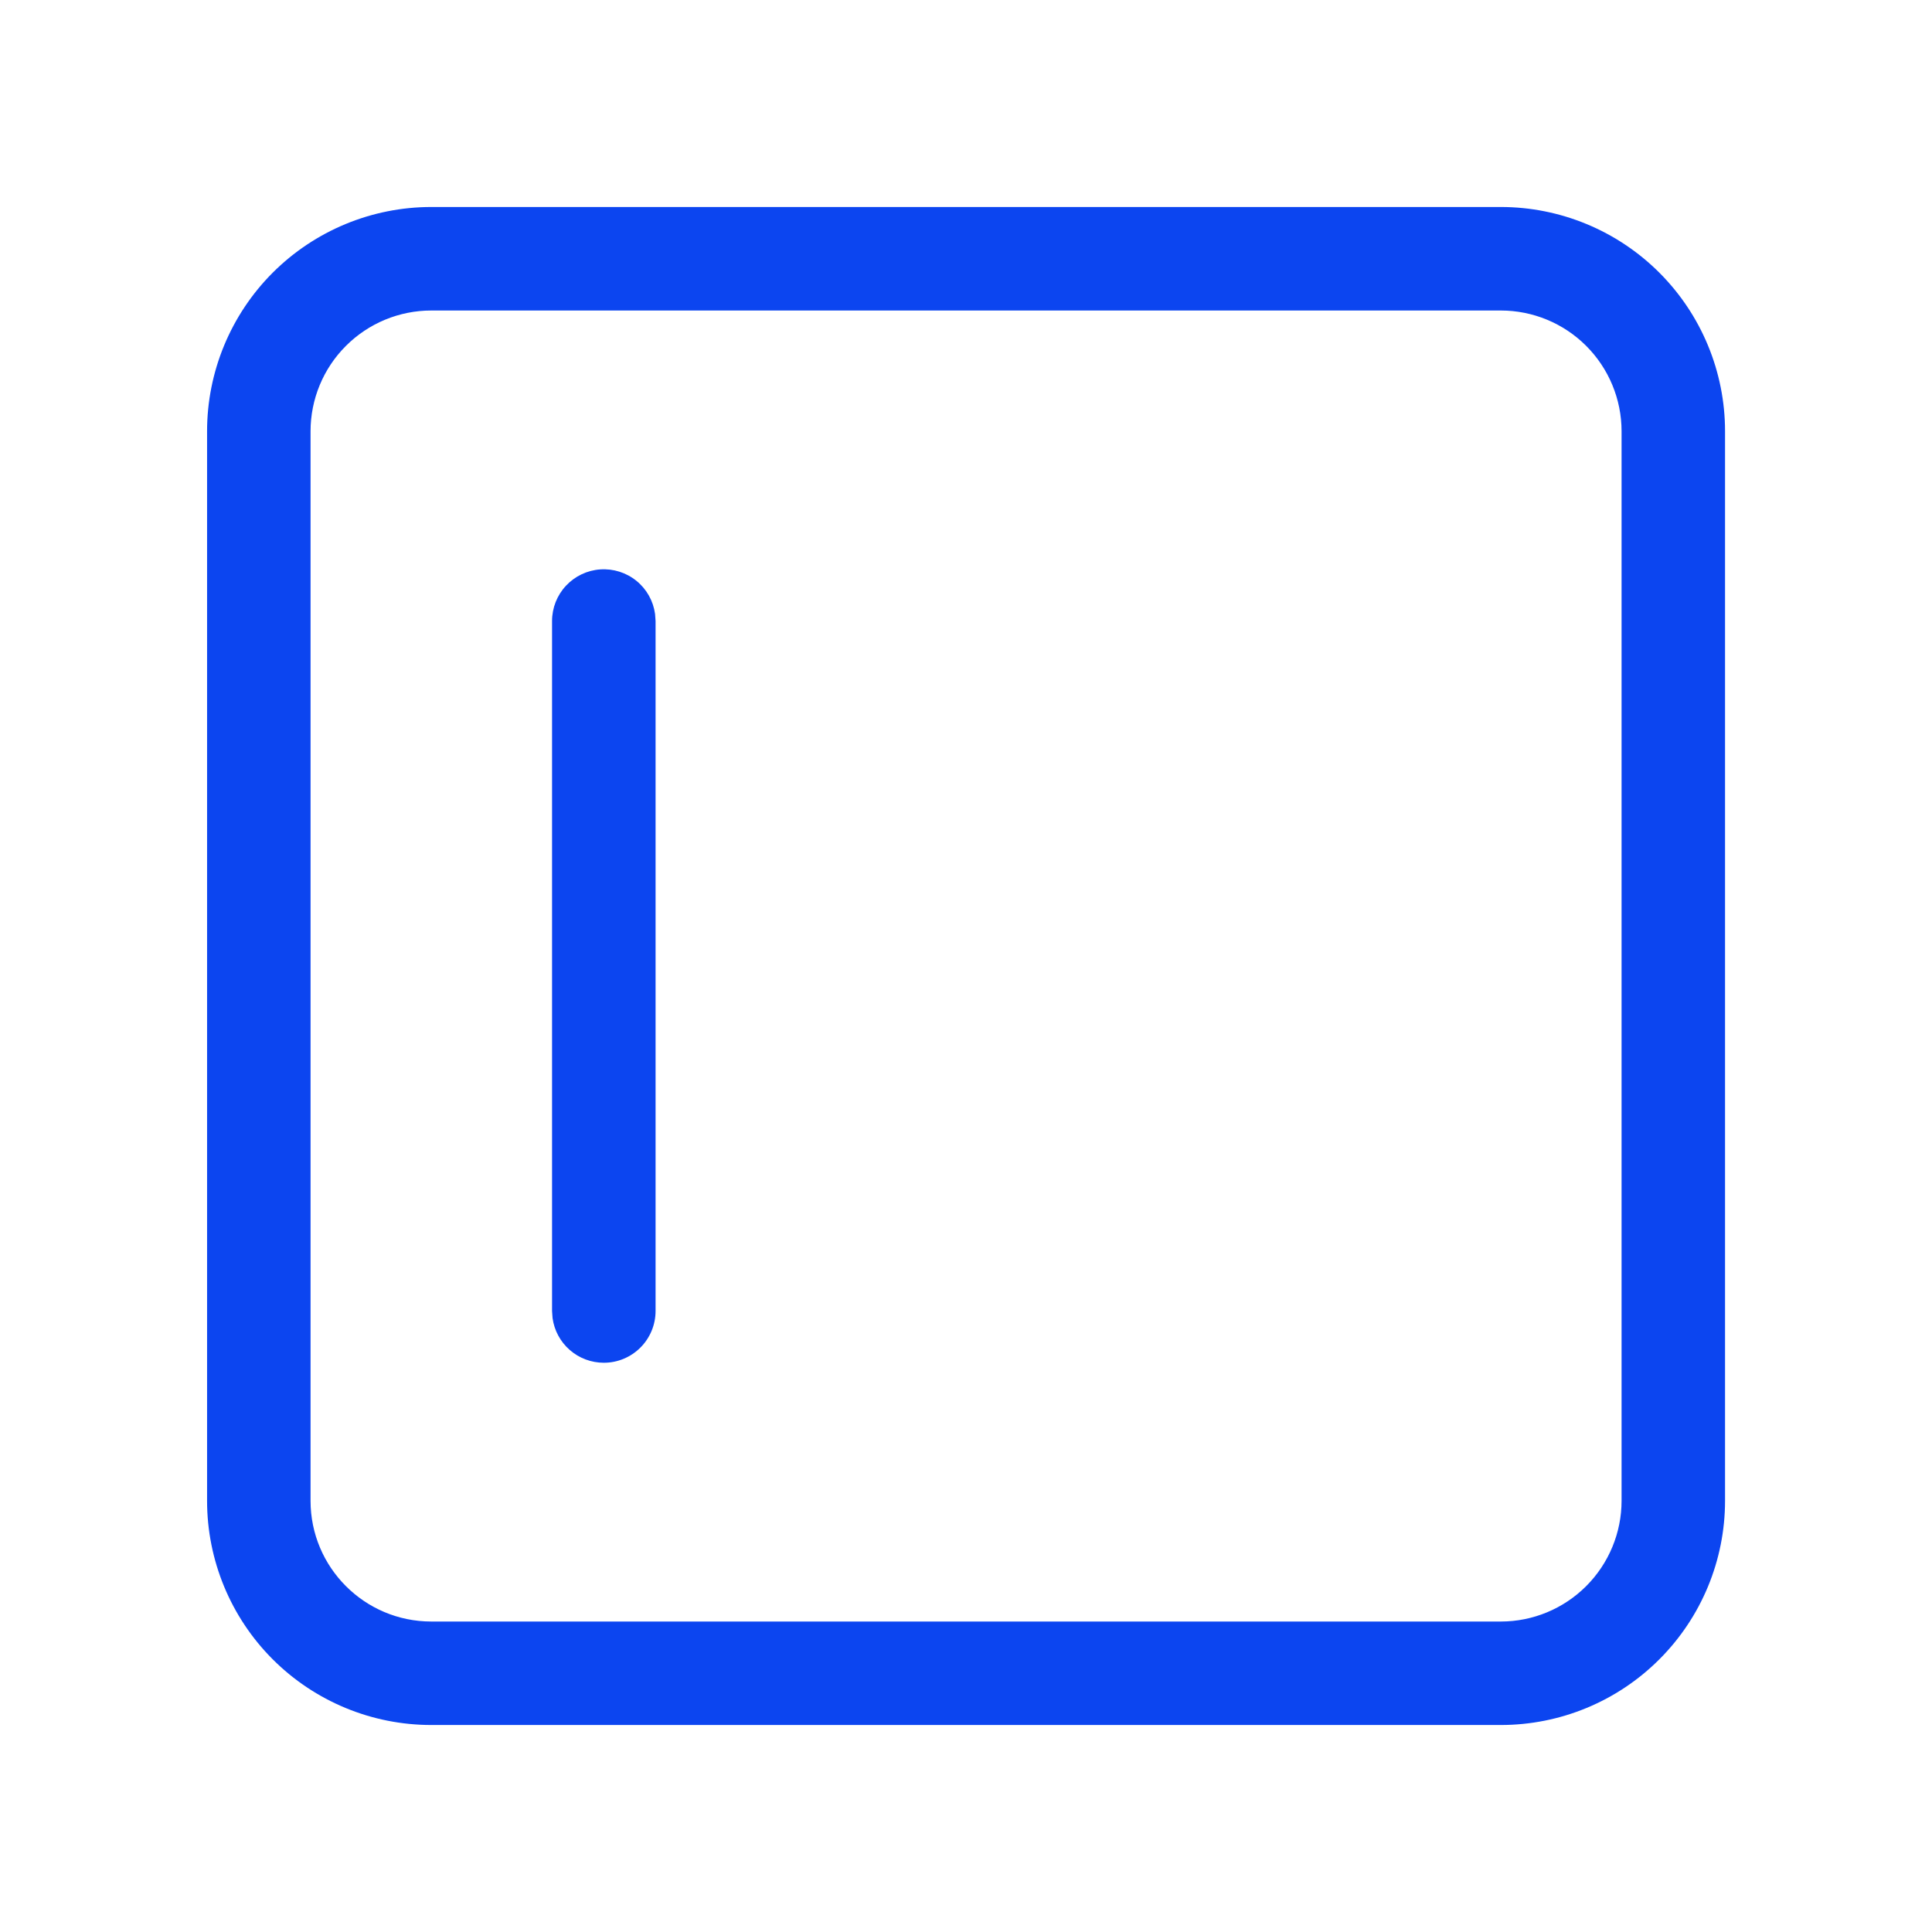 <svg width="50" height="50" viewBox="0 0 50 50" fill="none" xmlns="http://www.w3.org/2000/svg">
<path d="M11.162 44.643C9.623 44.643 8.147 44.032 7.058 42.943C5.97 41.855 5.359 40.379 5.359 38.84V11.161C5.359 9.622 5.97 8.146 7.058 7.057C8.147 5.969 9.623 5.357 11.162 5.357H38.841C40.38 5.357 41.856 5.969 42.944 7.057C44.033 8.146 44.644 9.622 44.644 11.161V38.84C44.644 40.379 44.033 41.855 42.944 42.943C41.856 44.032 40.38 44.643 38.841 44.643H11.162ZM11.162 41.965H38.841C39.67 41.965 40.464 41.635 41.05 41.049C41.636 40.463 41.966 39.668 41.966 38.84V11.161C41.966 10.332 41.636 9.537 41.05 8.951C40.464 8.365 39.67 8.036 38.841 8.036H11.162C10.333 8.036 9.539 8.365 8.953 8.951C8.366 9.537 8.037 10.332 8.037 11.161V38.84C8.037 40.565 9.437 41.965 11.162 41.965ZM15.627 35.268C15.303 35.268 14.99 35.151 14.746 34.938C14.502 34.725 14.344 34.432 14.3 34.111L14.287 33.929V16.072C14.287 15.732 14.416 15.406 14.648 15.158C14.88 14.91 15.197 14.759 15.535 14.736C15.874 14.713 16.209 14.819 16.472 15.033C16.735 15.247 16.907 15.553 16.953 15.89L16.966 16.072V33.929C16.966 34.284 16.825 34.625 16.573 34.876C16.322 35.127 15.982 35.268 15.627 35.268Z" fill="#0C45F0"/>
</svg>
